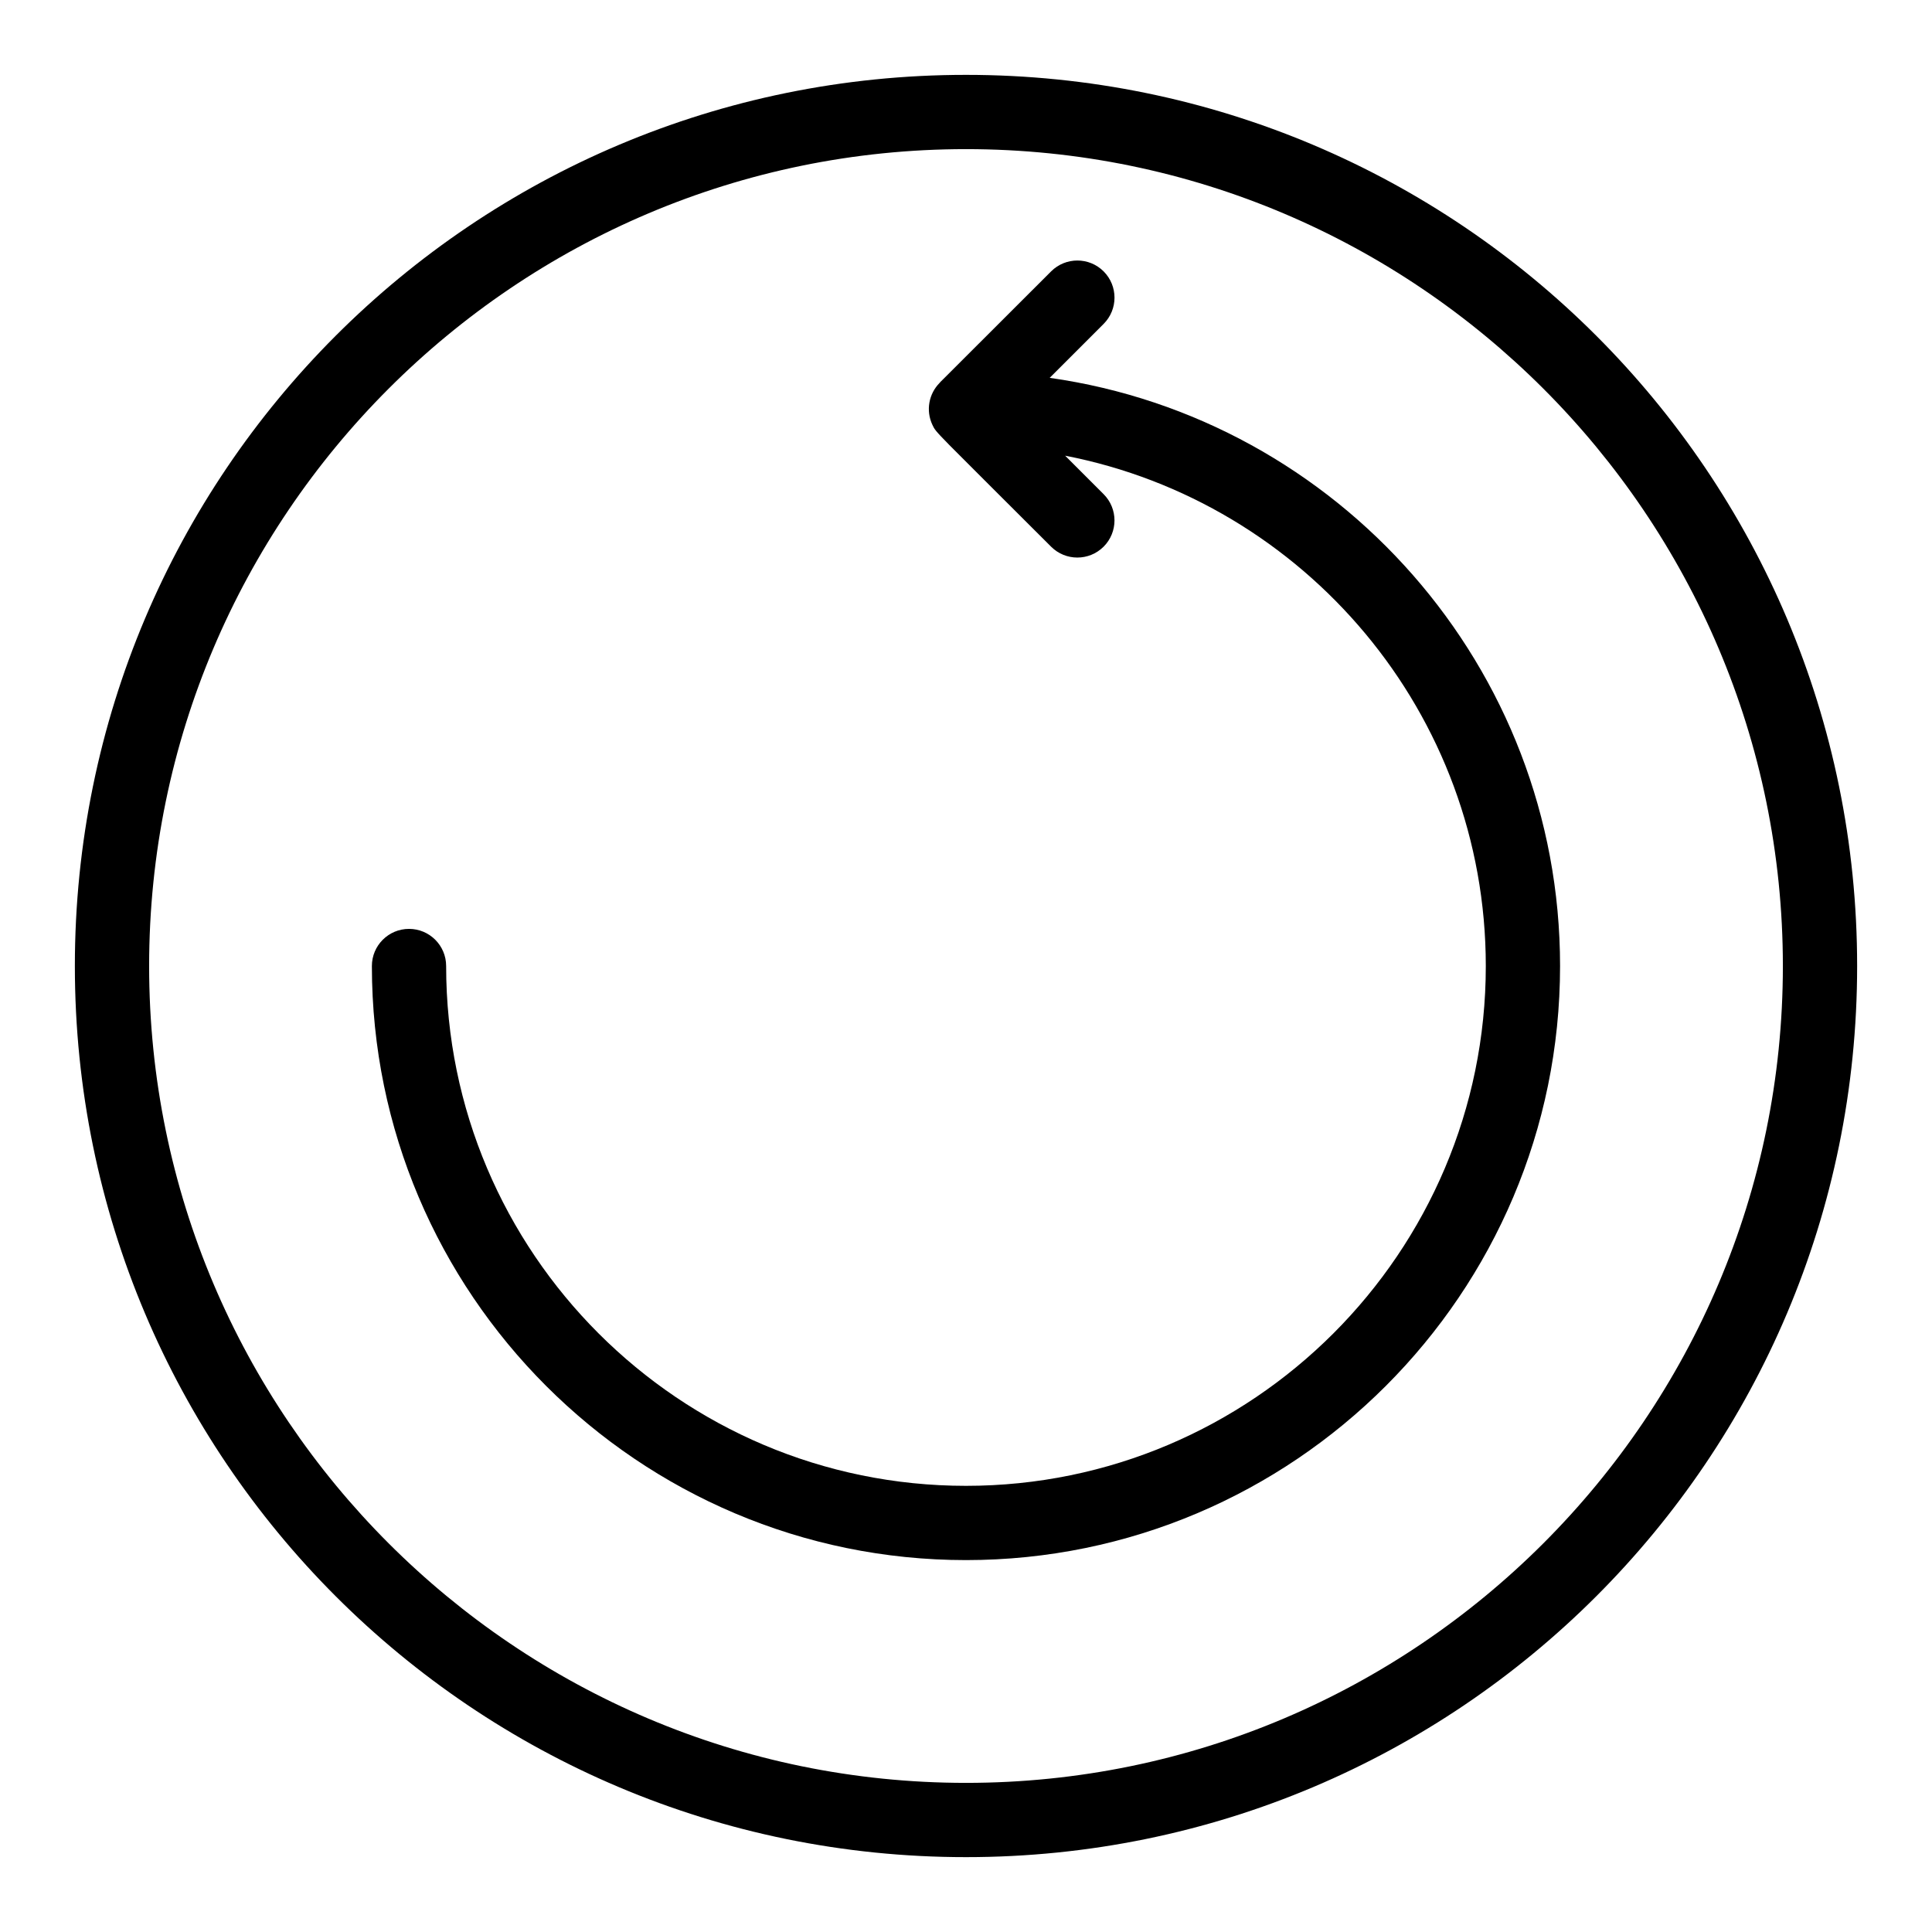 <?xml version="1.0" encoding="UTF-8"?>
<!-- Uploaded to: SVG Repo, www.svgrepo.com, Generator: SVG Repo Mixer Tools -->
<svg fill="#000000" width="800px" height="800px" version="1.1" viewBox="144 144 512 512" xmlns="http://www.w3.org/2000/svg">
 <g>
  <path d="m400 163.84c-130.52 0-236.16 105.62-236.16 236.16 0 130.52 105.62 236.16 236.16 236.16 130.52 0 236.16-105.62 236.16-236.16 0.004-130.52-105.62-236.16-236.16-236.16zm0 452.64c-119.37 0-216.48-97.113-216.48-216.48 0-119.37 97.109-216.48 216.48-216.48 119.37 0 216.48 97.113 216.48 216.48s-97.113 216.48-216.48 216.48z"/>
  <path d="m422.18 244.13 14.293-14.293c3.844-3.844 3.844-10.074 0-13.918-3.844-3.84-10.07-3.84-13.918 0-38.41 38.418-27.668 27.586-29.582 29.59-2.781 2.832-3.691 7.211-1.875 11.082 1.055 2.231 0.352 1.176 31.453 32.285 3.844 3.844 10.07 3.84 13.918 0 3.844-3.844 3.844-10.074 0-13.918l-10.195-10.195c63.438 12.305 111.48 68.262 111.48 135.24 0 75.961-61.801 137.76-137.76 137.76-75.961 0-137.76-61.801-137.76-137.76 0-5.434-4.406-9.84-9.84-9.84-5.434 0-9.84 4.406-9.84 9.84 0 86.812 70.629 157.44 157.44 157.44s157.44-70.625 157.44-157.44c0-79.285-58.91-145.05-135.25-155.87z"/>
 </g>
</svg>